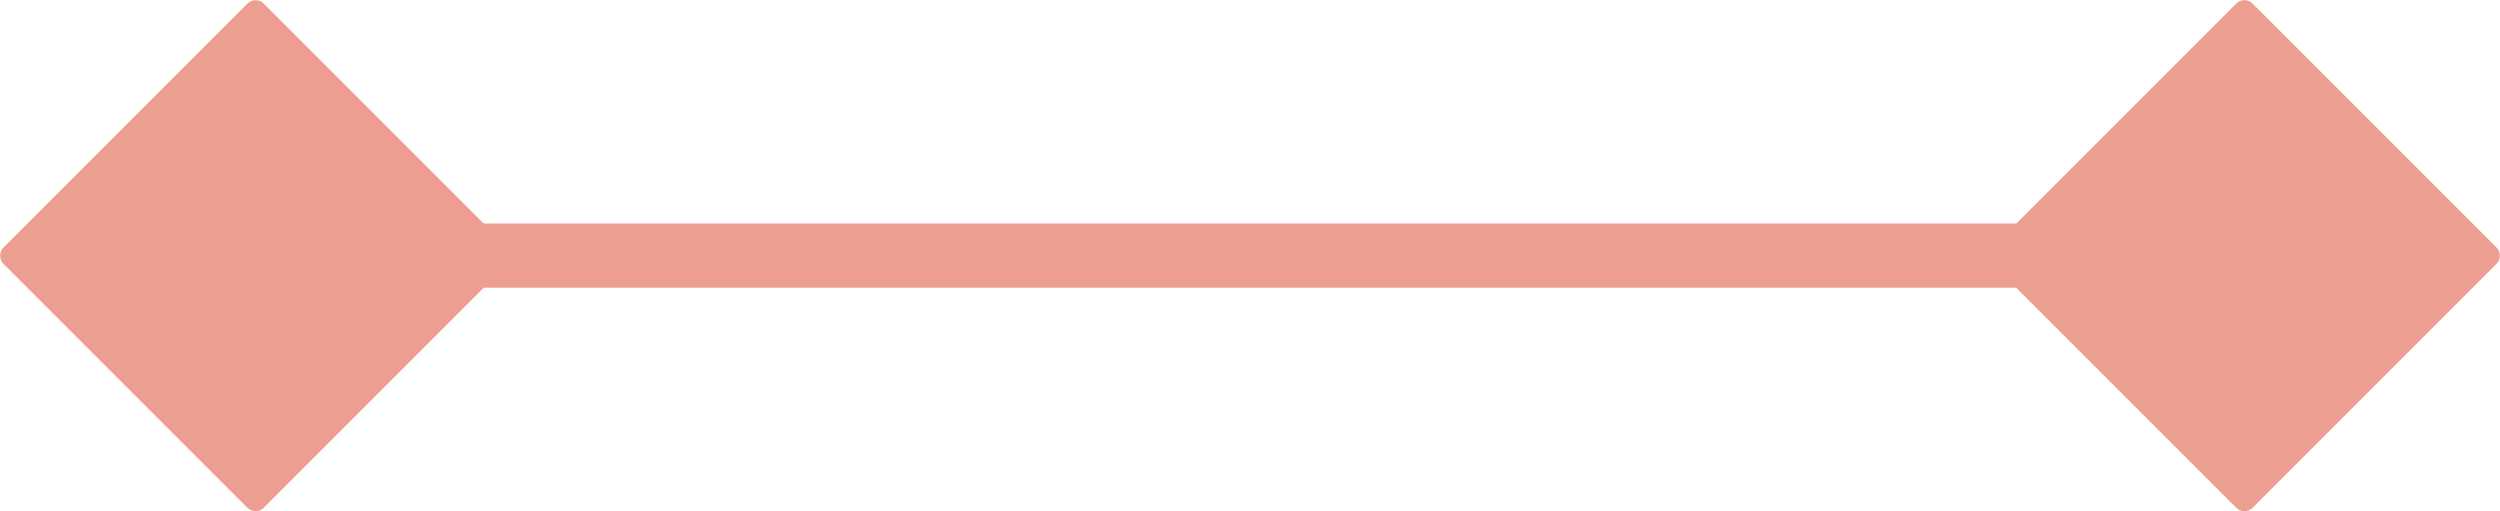 <svg id="グループ_2044" data-name="グループ 2044" xmlns="http://www.w3.org/2000/svg" width="38.968" height="7.968" viewBox="0 0 38.968 7.968">
  <path id="パス_8420" data-name="パス 8420" d="M448.188,383.9l-3.8,3.8a.182.182,0,0,0,0,.257l3.8,3.8a.18.18,0,0,0,.256,0l3.8-3.8a.181.181,0,0,0,0-.257l-3.8-3.8A.18.18,0,0,0,448.188,383.9Z" transform="translate(-444.332 -383.843)" fill="#ec9e90"/>
  <path id="線_8" data-name="線 8" d="M26,.5H0v-1H26Z" transform="translate(6.5 3.984)" fill="#ec9e90"/>
  <path id="パス_8421" data-name="パス 8421" d="M448.188,383.9l-3.8,3.8a.182.182,0,0,0,0,.257l3.8,3.8a.18.18,0,0,0,.256,0l3.8-3.8a.181.181,0,0,0,0-.257l-3.8-3.8A.18.18,0,0,0,448.188,383.9Z" transform="translate(-413.332 -383.843)" fill="#ec9e90"/>
</svg>
